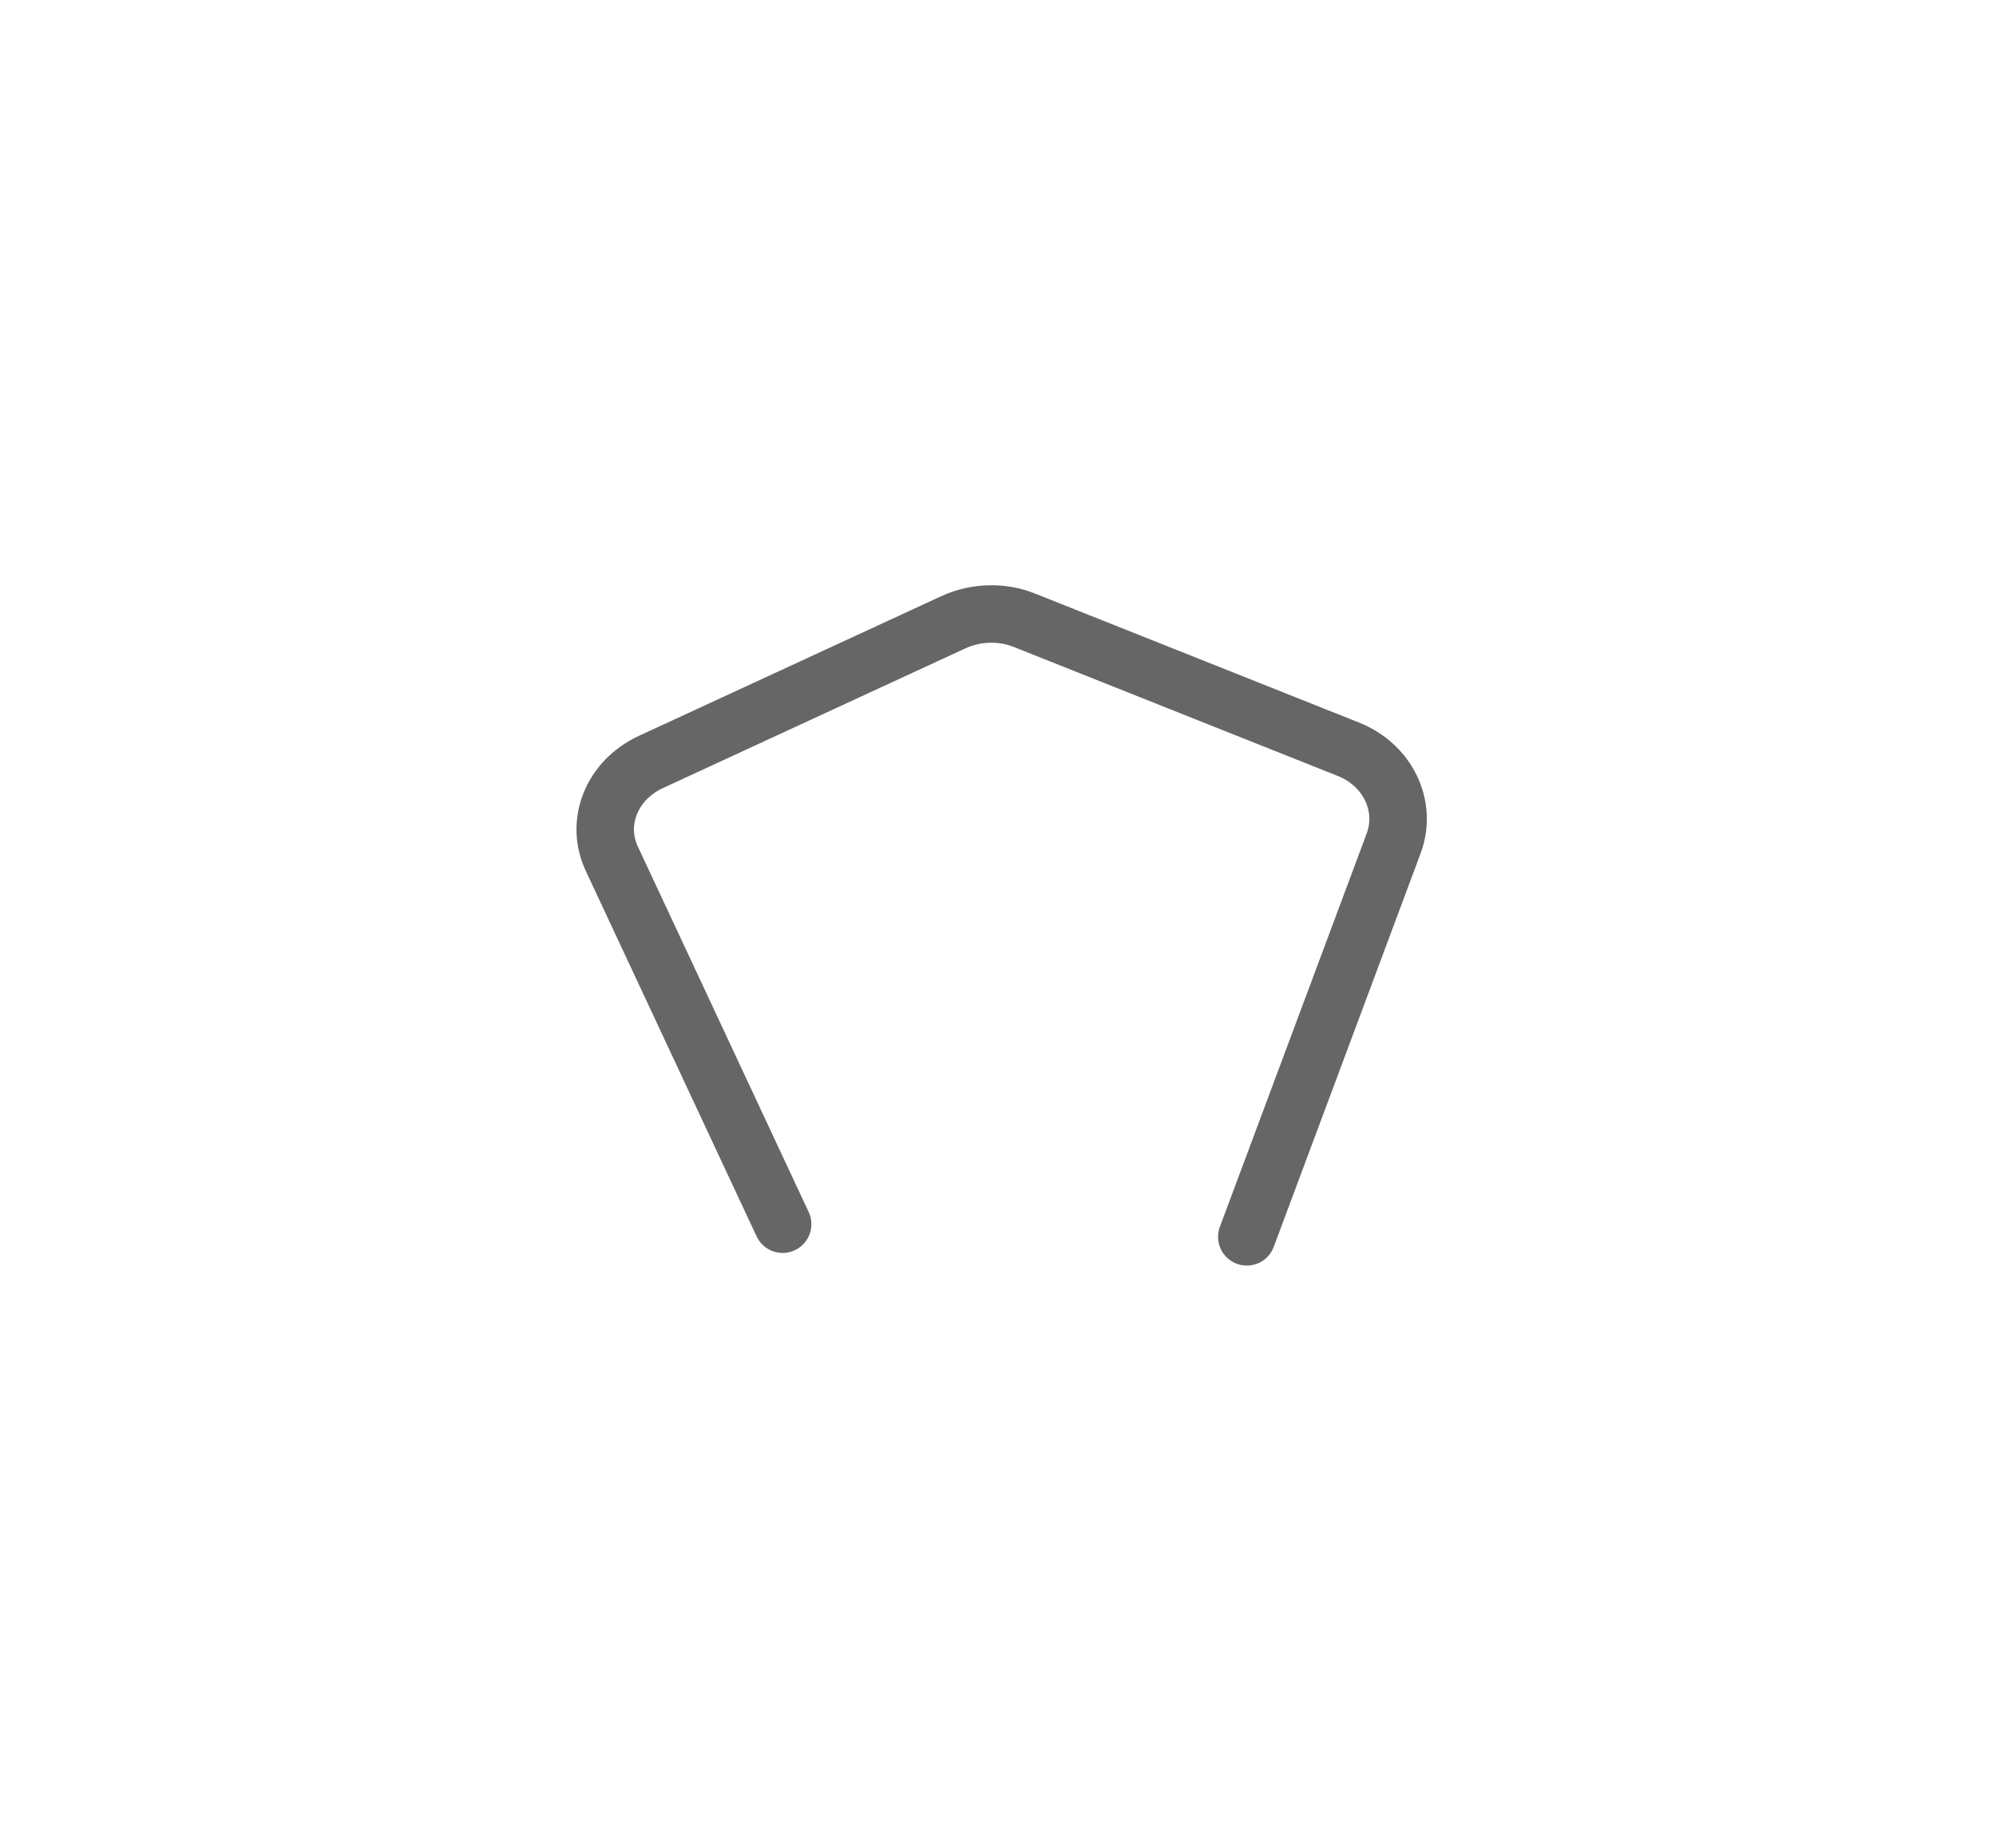 <?xml version="1.0" encoding="UTF-8"?><svg xmlns="http://www.w3.org/2000/svg" xmlns:xlink="http://www.w3.org/1999/xlink" xmlns:avocode="https://avocode.com/" id="SVGDoc638766aa2b0be" width="81px" height="75px" version="1.1" viewBox="0 0 81 75" aria-hidden="true"><defs><linearGradient class="cerosgradient" data-cerosgradient="true" id="CerosGradient_idad2a48354" gradientUnits="userSpaceOnUse" x1="50%" y1="100%" x2="50%" y2="0%"><stop offset="0%" stop-color="#d1d1d1"/><stop offset="100%" stop-color="#d1d1d1"/></linearGradient><linearGradient/></defs><g><g><path d="M50.597,50.2v0l5.96,-15.97c0.564,-1.525 -0.244,-3.187 -1.842,-3.821l-13.123,-5.226c-0.921,-0.377 -1.993,-0.343 -2.895,0.069l-12.277,5.672c-1.598,0.737 -2.294,2.467 -1.579,3.958l6.919,14.805v0" fill-opacity="0" fill="#ffffff" stroke-dasharray="0 0" stroke-linejoin="miter" stroke-linecap="round" stroke-opacity="1" stroke="#666666" stroke-miterlimit="20" stroke-width="2.333"/></g></g></svg>